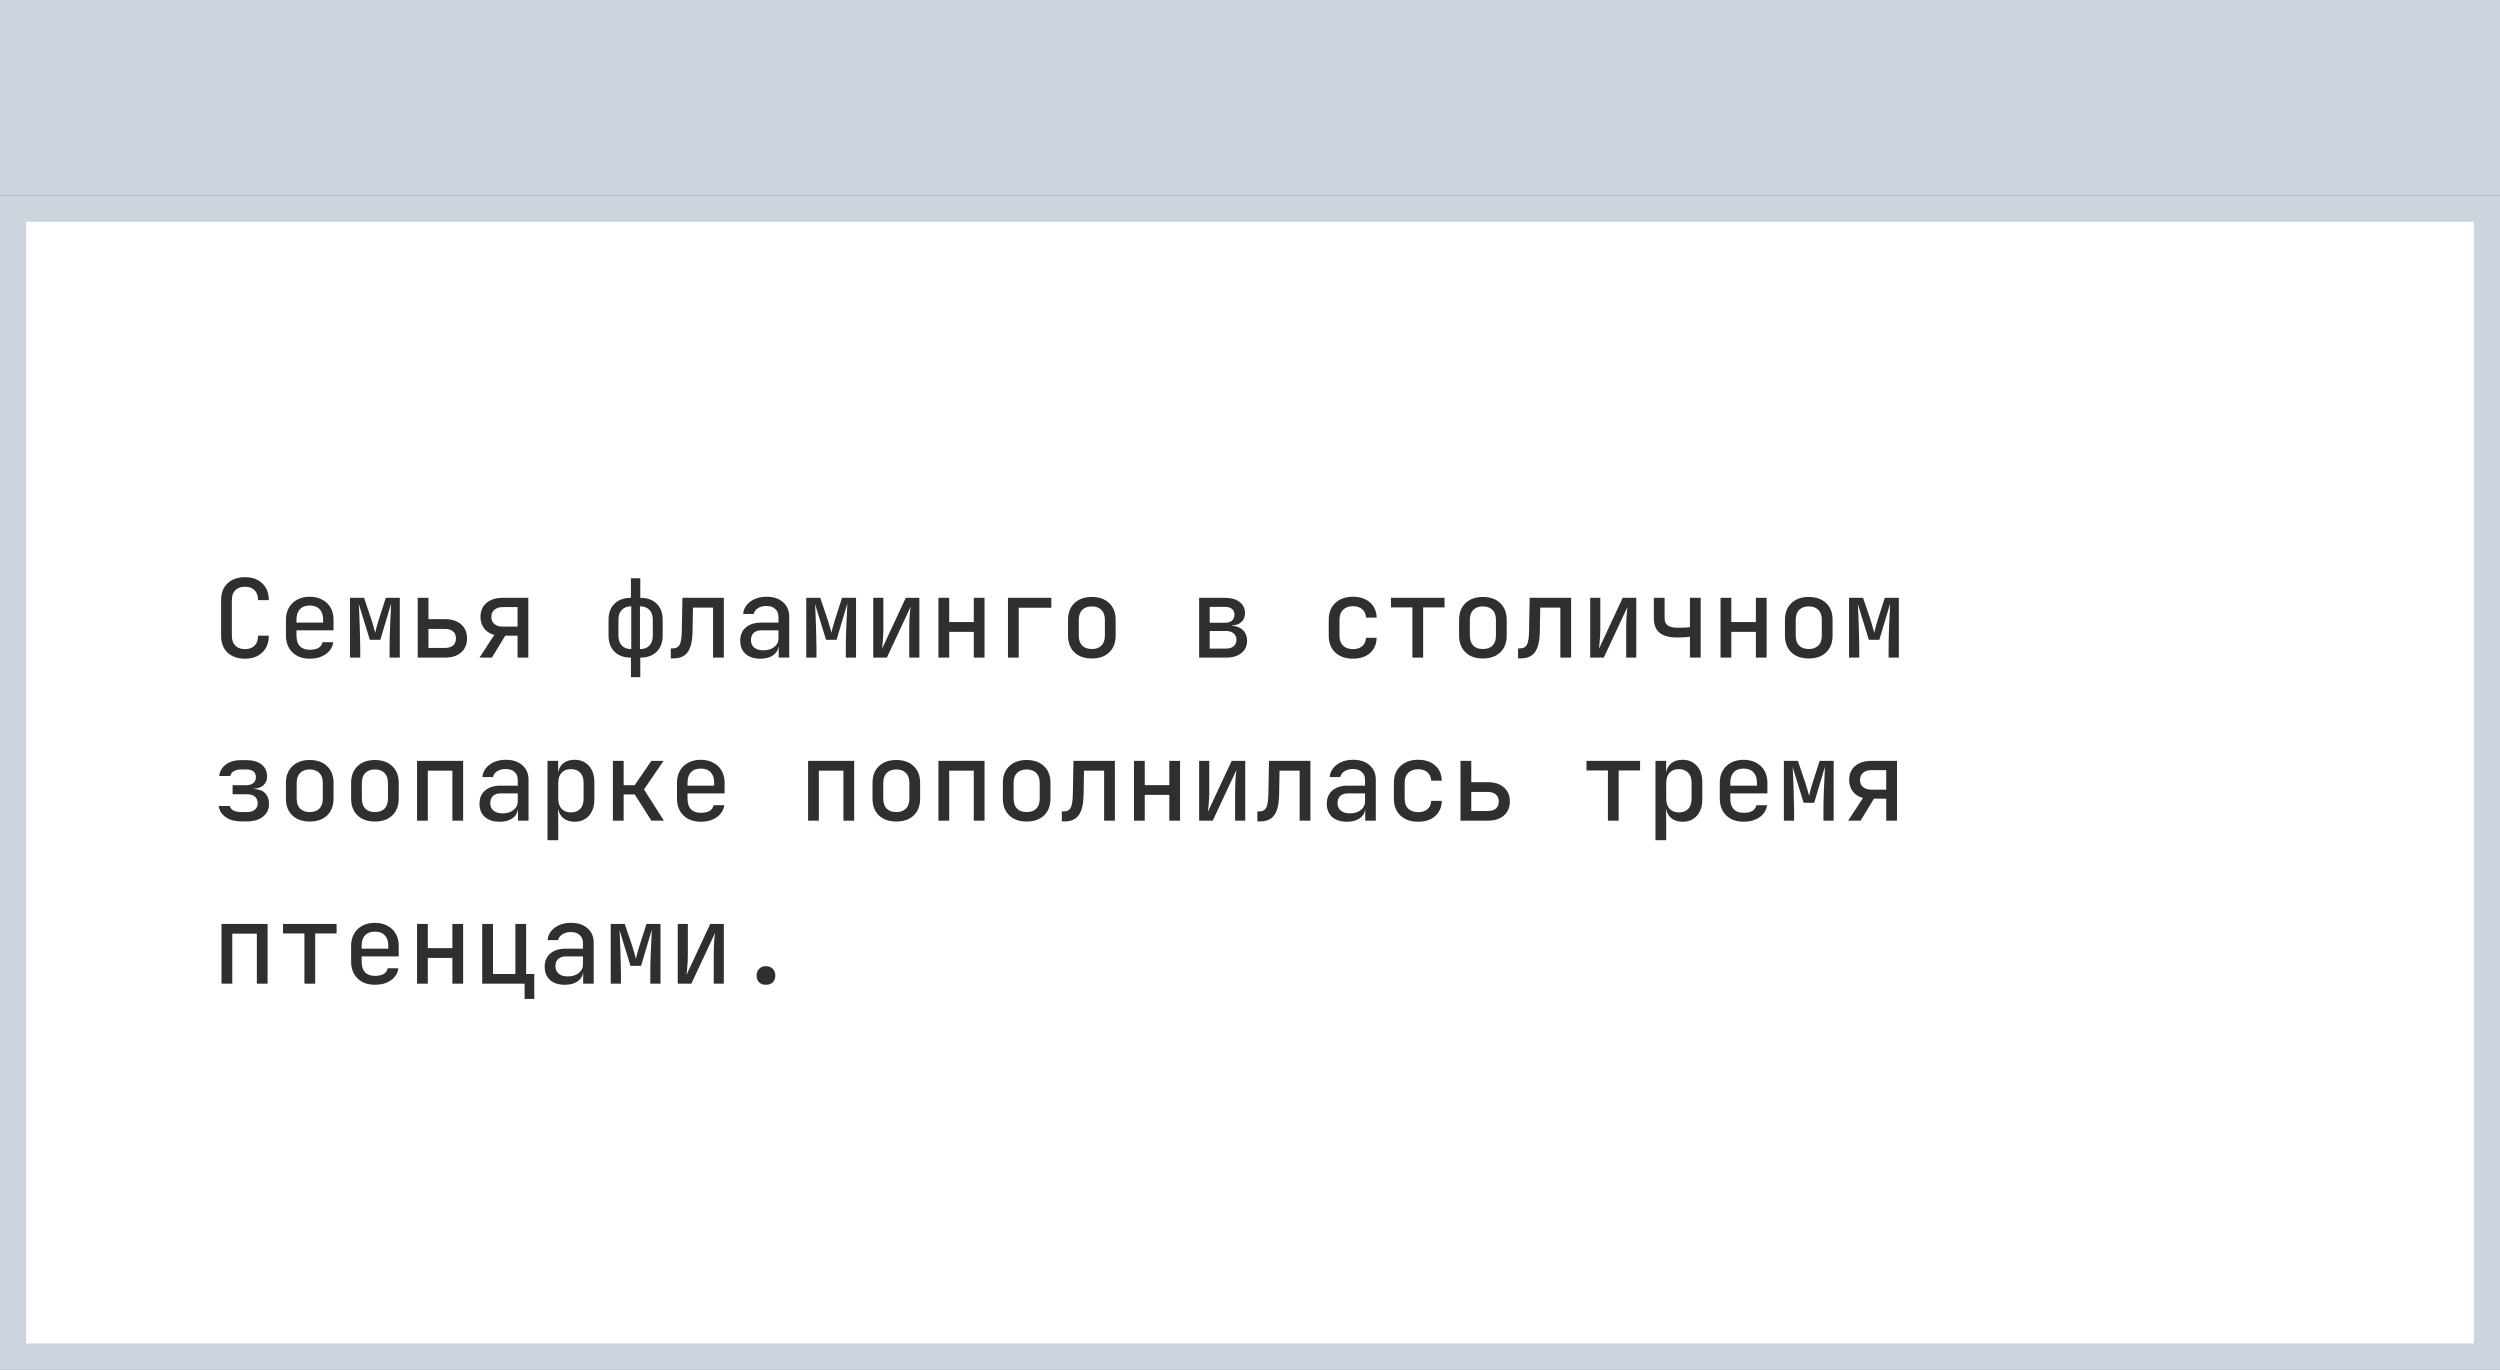 <?xml version="1.0" encoding="UTF-8"?> <svg xmlns="http://www.w3.org/2000/svg" width="460" height="252" viewBox="0 0 460 252" fill="none"><rect x="0" y="0" width="460" height="252" fill="#808080" stroke="none"/> <rect width="460" height="36" fill="#CDD4DE"></rect> <rect x="2.404" y="38.404" width="455.193" height="211.193" fill="white"></rect> <path d="M45.08 121.2C43.733 121.2 42.66 120.827 41.86 120.08C41.073 119.32 40.68 118.28 40.68 116.96V110.42C40.68 109.113 41.073 108.087 41.86 107.34C42.66 106.58 43.733 106.2 45.08 106.2C46.413 106.2 47.473 106.58 48.26 107.34C49.06 108.1 49.46 109.127 49.46 110.42H47.48C47.48 109.633 47.267 109.027 46.84 108.6C46.413 108.173 45.827 107.96 45.08 107.96C44.32 107.96 43.727 108.173 43.3 108.6C42.873 109.027 42.66 109.633 42.66 110.42V116.96C42.66 117.76 42.873 118.373 43.3 118.8C43.727 119.227 44.32 119.44 45.08 119.44C45.827 119.44 46.413 119.227 46.84 118.8C47.267 118.373 47.48 117.76 47.48 116.96H49.46C49.46 118.267 49.06 119.3 48.26 120.06C47.473 120.82 46.413 121.2 45.08 121.2ZM56.992 121.2C56.112 121.2 55.339 121.027 54.672 120.68C54.019 120.32 53.512 119.827 53.152 119.2C52.792 118.56 52.612 117.813 52.612 116.96V114.02C52.612 113.18 52.792 112.447 53.152 111.82C53.512 111.18 54.019 110.687 54.672 110.34C55.339 109.98 56.112 109.8 56.992 109.8C57.872 109.8 58.639 109.98 59.292 110.34C59.959 110.687 60.472 111.18 60.832 111.82C61.192 112.447 61.372 113.18 61.372 114.02V115.98H54.552V116.96C54.552 117.813 54.759 118.46 55.172 118.9C55.599 119.34 56.206 119.56 56.992 119.56C57.659 119.56 58.192 119.447 58.592 119.22C58.992 118.98 59.245 118.627 59.352 118.16H61.312C61.179 119.093 60.712 119.833 59.912 120.38C59.126 120.927 58.152 121.2 56.992 121.2ZM54.552 114.02V114.56H59.452V114.02C59.452 113.18 59.239 112.54 58.812 112.1C58.399 111.647 57.792 111.42 56.992 111.42C56.192 111.42 55.586 111.647 55.172 112.1C54.759 112.54 54.552 113.18 54.552 114.02ZM64.404 121V110H66.984L68.404 114.2C68.551 114.64 68.678 115.067 68.784 115.48C68.904 115.893 68.991 116.207 69.044 116.42C69.084 116.207 69.158 115.893 69.264 115.48C69.371 115.067 69.498 114.633 69.644 114.18L70.984 110H73.564V121H71.684V119.26C71.684 118.687 71.691 118.033 71.704 117.3C71.731 116.553 71.758 115.793 71.784 115.02C71.824 114.247 71.858 113.52 71.884 112.84C71.911 112.147 71.938 111.553 71.964 111.06L69.984 117.72H68.044L66.024 111.16C66.051 111.6 66.078 112.153 66.104 112.82C66.131 113.473 66.158 114.18 66.184 114.94C66.211 115.687 66.231 116.44 66.244 117.2C66.271 117.947 66.284 118.633 66.284 119.26V121H64.404ZM76.857 121V110H78.837V113.92H81.877C83.13 113.92 84.117 114.24 84.837 114.88C85.57 115.507 85.937 116.367 85.937 117.46C85.937 118.553 85.57 119.42 84.837 120.06C84.117 120.687 83.13 121 81.877 121H76.857ZM78.837 119.22H81.857C82.51 119.22 83.01 119.073 83.357 118.78C83.717 118.473 83.897 118.033 83.897 117.46C83.897 116.9 83.717 116.473 83.357 116.18C83.01 115.873 82.51 115.72 81.857 115.72H78.837V119.22ZM88.229 121L90.949 116.82C90.162 116.62 89.542 116.227 89.089 115.64C88.635 115.04 88.409 114.333 88.409 113.52C88.409 112.44 88.769 111.587 89.489 110.96C90.222 110.32 91.222 110 92.489 110H97.209V121H95.229V116.96H92.969L90.509 121H88.229ZM92.509 115.3H95.229V111.7H92.509C91.869 111.7 91.355 111.867 90.969 112.2C90.595 112.52 90.409 112.96 90.409 113.52C90.409 114.067 90.595 114.5 90.969 114.82C91.355 115.14 91.869 115.3 92.509 115.3ZM116.093 124.6V121C114.813 121 113.806 120.64 113.073 119.92C112.34 119.187 111.973 118.193 111.973 116.94V114.02C111.973 112.78 112.34 111.8 113.073 111.08C113.82 110.36 114.826 110 116.093 110V106.4H117.813V110C119.093 110 120.1 110.36 120.833 111.08C121.566 111.8 121.933 112.78 121.933 114.02V116.94C121.933 118.193 121.566 119.187 120.833 119.92C120.1 120.64 119.093 121 117.813 121V124.6H116.093ZM116.153 119.44V111.56C115.406 111.56 114.826 111.78 114.413 112.22C114 112.647 113.793 113.247 113.793 114.02V116.94C113.793 117.727 114 118.34 114.413 118.78C114.826 119.22 115.406 119.44 116.153 119.44ZM117.753 119.44C118.5 119.44 119.08 119.22 119.493 118.78C119.906 118.34 120.113 117.727 120.113 116.94V114.02C120.113 113.247 119.906 112.647 119.493 112.22C119.08 111.78 118.5 111.56 117.753 111.56V119.44ZM123.425 121.14V119.3H123.825C124.399 119.3 124.805 119.08 125.045 118.64C125.285 118.187 125.419 117.393 125.445 116.26L125.565 110H133.185V121H131.205V111.8H127.505L127.425 116.36C127.385 118.027 127.085 119.24 126.525 120C125.979 120.76 125.119 121.14 123.945 121.14H123.425ZM139.918 121.2C138.758 121.2 137.844 120.907 137.178 120.32C136.524 119.72 136.198 118.913 136.198 117.9C136.198 116.86 136.538 116.047 137.218 115.46C137.911 114.86 138.851 114.56 140.038 114.56H143.238V113.52C143.238 112.88 143.038 112.387 142.638 112.04C142.251 111.68 141.711 111.5 141.018 111.5C140.391 111.5 139.864 111.64 139.438 111.92C139.024 112.187 138.771 112.54 138.678 112.98H136.738C136.791 112.34 137.011 111.787 137.398 111.32C137.784 110.84 138.291 110.467 138.918 110.2C139.544 109.933 140.251 109.8 141.038 109.8C142.318 109.8 143.331 110.133 144.078 110.8C144.838 111.453 145.217 112.34 145.217 113.46V121H143.278V118.96H143.258C143.164 119.653 142.818 120.2 142.218 120.6C141.618 121 140.851 121.2 139.918 121.2ZM140.458 119.66C141.258 119.66 141.918 119.46 142.438 119.06C142.971 118.647 143.238 118.12 143.238 117.48V115.98H140.077C139.491 115.98 139.024 116.14 138.678 116.46C138.344 116.78 138.178 117.213 138.178 117.76C138.178 118.36 138.378 118.827 138.778 119.16C139.178 119.493 139.738 119.66 140.458 119.66ZM148.35 121V110H150.93L152.35 114.2C152.496 114.64 152.623 115.067 152.73 115.48C152.85 115.893 152.936 116.207 152.99 116.42C153.03 116.207 153.103 115.893 153.21 115.48C153.316 115.067 153.443 114.633 153.59 114.18L154.93 110H157.51V121H155.63V119.26C155.63 118.687 155.636 118.033 155.65 117.3C155.676 116.553 155.703 115.793 155.73 115.02C155.77 114.247 155.803 113.52 155.83 112.84C155.856 112.147 155.883 111.553 155.91 111.06L153.93 117.72H151.99L149.97 111.16C149.996 111.6 150.023 112.153 150.05 112.82C150.076 113.473 150.103 114.18 150.13 114.94C150.156 115.687 150.176 116.44 150.19 117.2C150.216 117.947 150.23 118.633 150.23 119.26V121H148.35ZM160.682 121V110H162.542V115.84C162.542 116.227 162.529 116.64 162.502 117.08C162.475 117.507 162.442 117.927 162.402 118.34C162.362 118.74 162.329 119.08 162.302 119.36L166.662 110H169.162V121H167.302V115.14C167.302 114.767 167.315 114.367 167.342 113.94C167.369 113.5 167.395 113.087 167.422 112.7C167.462 112.3 167.502 111.96 167.542 111.68L163.182 121H160.682ZM172.674 121V110H174.654V114.46H179.174V110H181.154V121H179.174V116.26H174.654V121H172.674ZM185.466 121V110H193.446V111.82H187.446V121H185.466ZM200.898 121.16C199.552 121.16 198.485 120.787 197.698 120.04C196.912 119.28 196.518 118.247 196.518 116.94V114.06C196.518 112.753 196.912 111.727 197.698 110.98C198.485 110.22 199.552 109.84 200.898 109.84C202.245 109.84 203.312 110.22 204.098 110.98C204.885 111.727 205.278 112.747 205.278 114.04V116.94C205.278 118.247 204.885 119.28 204.098 120.04C203.312 120.787 202.245 121.16 200.898 121.16ZM200.898 119.42C201.645 119.42 202.232 119.213 202.658 118.8C203.085 118.373 203.298 117.753 203.298 116.94V114.06C203.298 113.247 203.085 112.633 202.658 112.22C202.232 111.793 201.645 111.58 200.898 111.58C200.152 111.58 199.565 111.793 199.138 112.22C198.712 112.633 198.498 113.247 198.498 114.06V116.94C198.498 117.753 198.712 118.373 199.138 118.8C199.565 119.213 200.152 119.42 200.898 119.42ZM220.643 121V110H225.423C226.543 110 227.429 110.253 228.083 110.76C228.749 111.267 229.083 111.947 229.083 112.8C229.083 113.467 228.869 114.007 228.443 114.42C228.016 114.833 227.436 115.053 226.703 115.08V115.16C227.543 115.187 228.209 115.447 228.703 115.94C229.209 116.433 229.463 117.087 229.463 117.9C229.463 118.847 229.116 119.6 228.423 120.16C227.729 120.72 226.789 121 225.603 121H220.643ZM222.583 114.58H225.403C225.949 114.58 226.376 114.453 226.683 114.2C226.989 113.933 227.143 113.567 227.143 113.1C227.143 112.647 226.989 112.293 226.683 112.04C226.376 111.787 225.949 111.66 225.403 111.66H222.583V114.58ZM222.583 119.34H225.563C226.176 119.34 226.649 119.2 226.983 118.92C227.329 118.627 227.503 118.227 227.503 117.72C227.503 117.213 227.329 116.82 226.983 116.54C226.649 116.247 226.176 116.1 225.563 116.1H222.583V119.34ZM248.947 121.2C247.601 121.2 246.521 120.827 245.707 120.08C244.894 119.32 244.487 118.28 244.487 116.96V114.02C244.487 112.713 244.894 111.687 245.707 110.94C246.521 110.18 247.601 109.8 248.947 109.8C250.241 109.8 251.281 110.147 252.067 110.84C252.854 111.52 253.267 112.453 253.307 113.64H251.347C251.307 112.973 251.074 112.46 250.647 112.1C250.221 111.727 249.654 111.54 248.947 111.54C248.187 111.54 247.581 111.76 247.127 112.2C246.687 112.627 246.467 113.233 246.467 114.02V116.96C246.467 117.76 246.687 118.373 247.127 118.8C247.581 119.227 248.187 119.44 248.947 119.44C249.654 119.44 250.221 119.26 250.647 118.9C251.074 118.54 251.307 118.027 251.347 117.36H253.307C253.267 118.547 252.854 119.487 252.067 120.18C251.281 120.86 250.241 121.2 248.947 121.2ZM259.879 121V111.76H255.939V110H265.799V111.76H261.859V121H259.879ZM272.852 121.16C271.505 121.16 270.438 120.787 269.652 120.04C268.865 119.28 268.472 118.247 268.472 116.94V114.06C268.472 112.753 268.865 111.727 269.652 110.98C270.438 110.22 271.505 109.84 272.852 109.84C274.198 109.84 275.265 110.22 276.052 110.98C276.838 111.727 277.232 112.747 277.232 114.04V116.94C277.232 118.247 276.838 119.28 276.052 120.04C275.265 120.787 274.198 121.16 272.852 121.16ZM272.852 119.42C273.598 119.42 274.185 119.213 274.612 118.8C275.038 118.373 275.252 117.753 275.252 116.94V114.06C275.252 113.247 275.038 112.633 274.612 112.22C274.185 111.793 273.598 111.58 272.852 111.58C272.105 111.58 271.518 111.793 271.092 112.22C270.665 112.633 270.452 113.247 270.452 114.06V116.94C270.452 117.753 270.665 118.373 271.092 118.8C271.518 119.213 272.105 119.42 272.852 119.42ZM279.324 121.14V119.3H279.724C280.297 119.3 280.704 119.08 280.944 118.64C281.184 118.187 281.317 117.393 281.344 116.26L281.464 110H289.084V121H287.104V111.8H283.404L283.324 116.36C283.284 118.027 282.984 119.24 282.424 120C281.877 120.76 281.017 121.14 279.844 121.14H279.324ZM292.596 121V110H294.456V115.84C294.456 116.227 294.443 116.64 294.416 117.08C294.389 117.507 294.356 117.927 294.316 118.34C294.276 118.74 294.243 119.08 294.216 119.36L298.576 110H301.076V121H299.216V115.14C299.216 114.767 299.229 114.367 299.256 113.94C299.283 113.5 299.309 113.087 299.336 112.7C299.376 112.3 299.416 111.96 299.456 111.68L295.096 121H292.596ZM310.948 121V117.14C310.775 117.18 310.468 117.22 310.028 117.26C309.601 117.287 309.141 117.3 308.648 117.3C307.168 117.3 306.075 117.013 305.368 116.44C304.661 115.867 304.308 114.973 304.308 113.76V110H306.288V113.74C306.288 114.353 306.481 114.8 306.868 115.08C307.268 115.36 307.901 115.5 308.768 115.5C309.261 115.5 309.715 115.493 310.128 115.48C310.541 115.453 310.815 115.427 310.948 115.4V110H312.928V121H310.948ZM316.58 121V110H318.56V114.46H323.08V110H325.06V121H323.08V116.26H318.56V121H316.58ZM332.813 121.16C331.466 121.16 330.399 120.787 329.613 120.04C328.826 119.28 328.433 118.247 328.433 116.94V114.06C328.433 112.753 328.826 111.727 329.613 110.98C330.399 110.22 331.466 109.84 332.813 109.84C334.159 109.84 335.226 110.22 336.013 110.98C336.799 111.727 337.193 112.747 337.193 114.04V116.94C337.193 118.247 336.799 119.28 336.013 120.04C335.226 120.787 334.159 121.16 332.813 121.16ZM332.813 119.42C333.559 119.42 334.146 119.213 334.573 118.8C334.999 118.373 335.213 117.753 335.213 116.94V114.06C335.213 113.247 334.999 112.633 334.573 112.22C334.146 111.793 333.559 111.58 332.813 111.58C332.066 111.58 331.479 111.793 331.053 112.22C330.626 112.633 330.413 113.247 330.413 114.06V116.94C330.413 117.753 330.626 118.373 331.053 118.8C331.479 119.213 332.066 119.42 332.813 119.42ZM340.225 121V110H342.805L344.225 114.2C344.371 114.64 344.498 115.067 344.605 115.48C344.725 115.893 344.811 116.207 344.865 116.42C344.905 116.207 344.978 115.893 345.085 115.48C345.191 115.067 345.318 114.633 345.465 114.18L346.805 110H349.385V121H347.505V119.26C347.505 118.687 347.511 118.033 347.525 117.3C347.551 116.553 347.578 115.793 347.605 115.02C347.645 114.247 347.678 113.52 347.705 112.84C347.731 112.147 347.758 111.553 347.785 111.06L345.805 117.72H343.865L341.845 111.16C341.871 111.6 341.898 112.153 341.925 112.82C341.951 113.473 341.978 114.18 342.005 114.94C342.031 115.687 342.051 116.44 342.065 117.2C342.091 117.947 342.105 118.633 342.105 119.26V121H340.225ZM44.38 151.14C43.247 151.14 42.307 150.887 41.56 150.38C40.813 149.873 40.373 149.18 40.24 148.3H42.3C42.353 148.647 42.567 148.92 42.94 149.12C43.327 149.32 43.807 149.42 44.38 149.42H45.44C46.067 149.42 46.553 149.273 46.9 148.98C47.247 148.673 47.42 148.28 47.42 147.8C47.42 147.307 47.253 146.907 46.92 146.6C46.587 146.293 46.093 146.14 45.44 146.14H42.8V144.48H45.3C45.873 144.48 46.313 144.347 46.62 144.08C46.927 143.813 47.08 143.453 47.08 143C47.08 142.053 46.487 141.58 45.3 141.58H44.38C43.833 141.58 43.38 141.687 43.02 141.9C42.66 142.113 42.447 142.407 42.38 142.78H40.32C40.453 141.873 40.88 141.16 41.6 140.64C42.333 140.12 43.26 139.86 44.38 139.86H45.3C46.5 139.86 47.44 140.127 48.12 140.66C48.8 141.193 49.14 141.927 49.14 142.86C49.14 143.527 48.927 144.06 48.5 144.46C48.087 144.86 47.487 145.08 46.7 145.12V145.16C47.647 145.213 48.347 145.48 48.8 145.96C49.267 146.44 49.5 147.093 49.5 147.92C49.5 148.893 49.133 149.673 48.4 150.26C47.667 150.847 46.68 151.14 45.44 151.14H44.38ZM56.992 151.16C55.645 151.16 54.579 150.787 53.792 150.04C53.005 149.28 52.612 148.247 52.612 146.94V144.06C52.612 142.753 53.005 141.727 53.792 140.98C54.579 140.22 55.645 139.84 56.992 139.84C58.339 139.84 59.406 140.22 60.192 140.98C60.979 141.727 61.372 142.747 61.372 144.04V146.94C61.372 148.247 60.979 149.28 60.192 150.04C59.406 150.787 58.339 151.16 56.992 151.16ZM56.992 149.42C57.739 149.42 58.325 149.213 58.752 148.8C59.179 148.373 59.392 147.753 59.392 146.94V144.06C59.392 143.247 59.179 142.633 58.752 142.22C58.325 141.793 57.739 141.58 56.992 141.58C56.245 141.58 55.659 141.793 55.232 142.22C54.806 142.633 54.592 143.247 54.592 144.06V146.94C54.592 147.753 54.806 148.373 55.232 148.8C55.659 149.213 56.245 149.42 56.992 149.42ZM68.984 151.16C67.638 151.16 66.571 150.787 65.784 150.04C64.998 149.28 64.604 148.247 64.604 146.94V144.06C64.604 142.753 64.998 141.727 65.784 140.98C66.571 140.22 67.638 139.84 68.984 139.84C70.331 139.84 71.398 140.22 72.184 140.98C72.971 141.727 73.364 142.747 73.364 144.04V146.94C73.364 148.247 72.971 149.28 72.184 150.04C71.398 150.787 70.331 151.16 68.984 151.16ZM68.984 149.42C69.731 149.42 70.318 149.213 70.744 148.8C71.171 148.373 71.384 147.753 71.384 146.94V144.06C71.384 143.247 71.171 142.633 70.744 142.22C70.318 141.793 69.731 141.58 68.984 141.58C68.238 141.58 67.651 141.793 67.224 142.22C66.798 142.633 66.584 143.247 66.584 144.06V146.94C66.584 147.753 66.798 148.373 67.224 148.8C67.651 149.213 68.238 149.42 68.984 149.42ZM76.737 151V140H85.217V151H83.237V141.8H78.717V151H76.737ZM91.949 151.2C90.789 151.2 89.875 150.907 89.209 150.32C88.555 149.72 88.229 148.913 88.229 147.9C88.229 146.86 88.569 146.047 89.249 145.46C89.942 144.86 90.882 144.56 92.069 144.56H95.269V143.52C95.269 142.88 95.069 142.387 94.669 142.04C94.282 141.68 93.742 141.5 93.049 141.5C92.422 141.5 91.895 141.64 91.469 141.92C91.055 142.187 90.802 142.54 90.709 142.98H88.769C88.822 142.34 89.042 141.787 89.429 141.32C89.815 140.84 90.322 140.467 90.949 140.2C91.575 139.933 92.282 139.8 93.069 139.8C94.349 139.8 95.362 140.133 96.109 140.8C96.869 141.453 97.249 142.34 97.249 143.46V151H95.309V148.96H95.289C95.195 149.653 94.849 150.2 94.249 150.6C93.649 151 92.882 151.2 91.949 151.2ZM92.489 149.66C93.289 149.66 93.949 149.46 94.469 149.06C95.002 148.647 95.269 148.12 95.269 147.48V145.98H92.109C91.522 145.98 91.055 146.14 90.709 146.46C90.375 146.78 90.209 147.213 90.209 147.76C90.209 148.36 90.409 148.827 90.809 149.16C91.209 149.493 91.769 149.66 92.489 149.66ZM100.741 154.6V140H102.701V142.06H102.721C102.854 141.353 103.181 140.8 103.701 140.4C104.234 140 104.908 139.8 105.721 139.8C106.814 139.8 107.694 140.173 108.361 140.92C109.028 141.653 109.361 142.653 109.361 143.92V147.06C109.361 148.34 109.028 149.353 108.361 150.1C107.708 150.833 106.828 151.2 105.721 151.2C104.921 151.2 104.254 151 103.721 150.6C103.188 150.187 102.854 149.627 102.721 148.92H102.681L102.721 151.42V154.6H100.741ZM105.041 149.48C105.774 149.48 106.348 149.267 106.761 148.84C107.174 148.4 107.381 147.773 107.381 146.96V144.02C107.381 143.22 107.174 142.607 106.761 142.18C106.348 141.74 105.774 141.52 105.041 141.52C104.321 141.52 103.754 141.74 103.341 142.18C102.928 142.62 102.721 143.24 102.721 144.04V146.96C102.721 147.76 102.928 148.38 103.341 148.82C103.754 149.26 104.321 149.48 105.041 149.48ZM112.773 151V140H114.753V144.48H116.773L119.853 140H122.093L118.493 145.26L122.153 151H119.853L116.793 146.18H114.753V151H112.773ZM128.945 151.2C128.065 151.2 127.292 151.027 126.625 150.68C125.972 150.32 125.465 149.827 125.105 149.2C124.745 148.56 124.565 147.813 124.565 146.96V144.02C124.565 143.18 124.745 142.447 125.105 141.82C125.465 141.18 125.972 140.687 126.625 140.34C127.292 139.98 128.065 139.8 128.945 139.8C129.825 139.8 130.592 139.98 131.245 140.34C131.912 140.687 132.425 141.18 132.785 141.82C133.145 142.447 133.325 143.18 133.325 144.02V145.98H126.505V146.96C126.505 147.813 126.712 148.46 127.125 148.9C127.552 149.34 128.159 149.56 128.945 149.56C129.612 149.56 130.145 149.447 130.545 149.22C130.945 148.98 131.199 148.627 131.305 148.16H133.265C133.132 149.093 132.665 149.833 131.865 150.38C131.079 150.927 130.105 151.2 128.945 151.2ZM126.505 144.02V144.56H131.405V144.02C131.405 143.18 131.192 142.54 130.765 142.1C130.352 141.647 129.745 141.42 128.945 141.42C128.145 141.42 127.539 141.647 127.125 142.1C126.712 142.54 126.505 143.18 126.505 144.02ZM148.69 151V140H157.17V151H155.19V141.8H150.67V151H148.69ZM164.922 151.16C163.575 151.16 162.509 150.787 161.722 150.04C160.935 149.28 160.542 148.247 160.542 146.94V144.06C160.542 142.753 160.935 141.727 161.722 140.98C162.509 140.22 163.575 139.84 164.922 139.84C166.269 139.84 167.335 140.22 168.122 140.98C168.909 141.727 169.302 142.747 169.302 144.04V146.94C169.302 148.247 168.909 149.28 168.122 150.04C167.335 150.787 166.269 151.16 164.922 151.16ZM164.922 149.42C165.669 149.42 166.255 149.213 166.682 148.8C167.109 148.373 167.322 147.753 167.322 146.94V144.06C167.322 143.247 167.109 142.633 166.682 142.22C166.255 141.793 165.669 141.58 164.922 141.58C164.175 141.58 163.589 141.793 163.162 142.22C162.735 142.633 162.522 143.247 162.522 144.06V146.94C162.522 147.753 162.735 148.373 163.162 148.8C163.589 149.213 164.175 149.42 164.922 149.42ZM172.674 151V140H181.154V151H179.174V141.8H174.654V151H172.674ZM188.906 151.16C187.56 151.16 186.493 150.787 185.706 150.04C184.92 149.28 184.526 148.247 184.526 146.94V144.06C184.526 142.753 184.92 141.727 185.706 140.98C186.493 140.22 187.56 139.84 188.906 139.84C190.253 139.84 191.32 140.22 192.106 140.98C192.893 141.727 193.286 142.747 193.286 144.04V146.94C193.286 148.247 192.893 149.28 192.106 150.04C191.32 150.787 190.253 151.16 188.906 151.16ZM188.906 149.42C189.653 149.42 190.24 149.213 190.666 148.8C191.093 148.373 191.306 147.753 191.306 146.94V144.06C191.306 143.247 191.093 142.633 190.666 142.22C190.24 141.793 189.653 141.58 188.906 141.58C188.16 141.58 187.573 141.793 187.146 142.22C186.72 142.633 186.506 143.247 186.506 144.06V146.94C186.506 147.753 186.72 148.373 187.146 148.8C187.573 149.213 188.16 149.42 188.906 149.42ZM195.378 151.14V149.3H195.778C196.352 149.3 196.758 149.08 196.998 148.64C197.238 148.187 197.372 147.393 197.398 146.26L197.518 140H205.138V151H203.158V141.8H199.458L199.378 146.36C199.338 148.027 199.038 149.24 198.478 150C197.932 150.76 197.072 151.14 195.898 151.14H195.378ZM208.651 151V140H210.631V144.46H215.151V140H217.131V151H215.151V146.26H210.631V151H208.651ZM220.643 151V140H222.503V145.84C222.503 146.227 222.489 146.64 222.463 147.08C222.436 147.507 222.403 147.927 222.363 148.34C222.323 148.74 222.289 149.08 222.263 149.36L226.623 140H229.123V151H227.263V145.14C227.263 144.767 227.276 144.367 227.303 143.94C227.329 143.5 227.356 143.087 227.383 142.7C227.423 142.3 227.463 141.96 227.503 141.68L223.143 151H220.643ZM231.355 151.14V149.3H231.755C232.328 149.3 232.735 149.08 232.975 148.64C233.215 148.187 233.348 147.393 233.375 146.26L233.495 140H241.115V151H239.135V141.8H235.435L235.355 146.36C235.315 148.027 235.015 149.24 234.455 150C233.908 150.76 233.048 151.14 231.875 151.14H231.355ZM247.847 151.2C246.687 151.2 245.774 150.907 245.107 150.32C244.454 149.72 244.127 148.913 244.127 147.9C244.127 146.86 244.467 146.047 245.147 145.46C245.841 144.86 246.781 144.56 247.967 144.56H251.167V143.52C251.167 142.88 250.967 142.387 250.567 142.04C250.181 141.68 249.641 141.5 248.947 141.5C248.321 141.5 247.794 141.64 247.367 141.92C246.954 142.187 246.701 142.54 246.607 142.98H244.667C244.721 142.34 244.941 141.787 245.327 141.32C245.714 140.84 246.221 140.467 246.847 140.2C247.474 139.933 248.181 139.8 248.967 139.8C250.247 139.8 251.261 140.133 252.007 140.8C252.767 141.453 253.147 142.34 253.147 143.46V151H251.207V148.96H251.187C251.094 149.653 250.747 150.2 250.147 150.6C249.547 151 248.781 151.2 247.847 151.2ZM248.387 149.66C249.187 149.66 249.847 149.46 250.367 149.06C250.901 148.647 251.167 148.12 251.167 147.48V145.98H248.007C247.421 145.98 246.954 146.14 246.607 146.46C246.274 146.78 246.107 147.213 246.107 147.76C246.107 148.36 246.307 148.827 246.707 149.16C247.107 149.493 247.667 149.66 248.387 149.66ZM260.939 151.2C259.593 151.2 258.513 150.827 257.699 150.08C256.886 149.32 256.479 148.28 256.479 146.96V144.02C256.479 142.713 256.886 141.687 257.699 140.94C258.513 140.18 259.593 139.8 260.939 139.8C262.233 139.8 263.273 140.147 264.059 140.84C264.846 141.52 265.259 142.453 265.299 143.64H263.339C263.299 142.973 263.066 142.46 262.639 142.1C262.213 141.727 261.646 141.54 260.939 141.54C260.179 141.54 259.573 141.76 259.119 142.2C258.679 142.627 258.459 143.233 258.459 144.02V146.96C258.459 147.76 258.679 148.373 259.119 148.8C259.573 149.227 260.179 149.44 260.939 149.44C261.646 149.44 262.213 149.26 262.639 148.9C263.066 148.54 263.299 148.027 263.339 147.36H265.299C265.259 148.547 264.846 149.487 264.059 150.18C263.273 150.86 262.233 151.2 260.939 151.2ZM268.732 151V140H270.712V143.92H273.752C275.005 143.92 275.992 144.24 276.712 144.88C277.445 145.507 277.812 146.367 277.812 147.46C277.812 148.553 277.445 149.42 276.712 150.06C275.992 150.687 275.005 151 273.752 151H268.732ZM270.712 149.22H273.732C274.385 149.22 274.885 149.073 275.232 148.78C275.592 148.473 275.772 148.033 275.772 147.46C275.772 146.9 275.592 146.473 275.232 146.18C274.885 145.873 274.385 145.72 273.732 145.72H270.712V149.22ZM295.856 151V141.76H291.916V140H301.776V141.76H297.836V151H295.856ZM304.608 154.6V140H306.568V142.06H306.588C306.721 141.353 307.048 140.8 307.568 140.4C308.101 140 308.775 139.8 309.588 139.8C310.681 139.8 311.561 140.173 312.228 140.92C312.895 141.653 313.228 142.653 313.228 143.92V147.06C313.228 148.34 312.895 149.353 312.228 150.1C311.575 150.833 310.695 151.2 309.588 151.2C308.788 151.2 308.121 151 307.588 150.6C307.055 150.187 306.721 149.627 306.588 148.92H306.548L306.588 151.42V154.6H304.608ZM308.908 149.48C309.641 149.48 310.215 149.267 310.628 148.84C311.041 148.4 311.248 147.773 311.248 146.96V144.02C311.248 143.22 311.041 142.607 310.628 142.18C310.215 141.74 309.641 141.52 308.908 141.52C308.188 141.52 307.621 141.74 307.208 142.18C306.795 142.62 306.588 143.24 306.588 144.04V146.96C306.588 147.76 306.795 148.38 307.208 148.82C307.621 149.26 308.188 149.48 308.908 149.48ZM320.82 151.2C319.94 151.2 319.167 151.027 318.5 150.68C317.847 150.32 317.34 149.827 316.98 149.2C316.62 148.56 316.44 147.813 316.44 146.96V144.02C316.44 143.18 316.62 142.447 316.98 141.82C317.34 141.18 317.847 140.687 318.5 140.34C319.167 139.98 319.94 139.8 320.82 139.8C321.7 139.8 322.467 139.98 323.12 140.34C323.787 140.687 324.3 141.18 324.66 141.82C325.02 142.447 325.2 143.18 325.2 144.02V145.98H318.38V146.96C318.38 147.813 318.587 148.46 319 148.9C319.427 149.34 320.034 149.56 320.82 149.56C321.487 149.56 322.02 149.447 322.42 149.22C322.82 148.98 323.074 148.627 323.18 148.16H325.14C325.007 149.093 324.54 149.833 323.74 150.38C322.954 150.927 321.98 151.2 320.82 151.2ZM318.38 144.02V144.56H323.28V144.02C323.28 143.18 323.067 142.54 322.64 142.1C322.227 141.647 321.62 141.42 320.82 141.42C320.02 141.42 319.414 141.647 319 142.1C318.587 142.54 318.38 143.18 318.38 144.02ZM328.233 151V140H330.813L332.233 144.2C332.379 144.64 332.506 145.067 332.613 145.48C332.733 145.893 332.819 146.207 332.873 146.42C332.913 146.207 332.986 145.893 333.093 145.48C333.199 145.067 333.326 144.633 333.473 144.18L334.813 140H337.393V151H335.513V149.26C335.513 148.687 335.519 148.033 335.533 147.3C335.559 146.553 335.586 145.793 335.613 145.02C335.653 144.247 335.686 143.52 335.713 142.84C335.739 142.147 335.766 141.553 335.793 141.06L333.813 147.72H331.873L329.853 141.16C329.879 141.6 329.906 142.153 329.933 142.82C329.959 143.473 329.986 144.18 330.013 144.94C330.039 145.687 330.059 146.44 330.073 147.2C330.099 147.947 330.113 148.633 330.113 149.26V151H328.233ZM340.065 151L342.785 146.82C341.998 146.62 341.378 146.227 340.925 145.64C340.471 145.04 340.245 144.333 340.245 143.52C340.245 142.44 340.605 141.587 341.325 140.96C342.058 140.32 343.058 140 344.325 140H349.045V151H347.065V146.96H344.805L342.345 151H340.065ZM344.345 145.3H347.065V141.7H344.345C343.705 141.7 343.191 141.867 342.805 142.2C342.431 142.52 342.245 142.96 342.245 143.52C342.245 144.067 342.431 144.5 342.805 144.82C343.191 145.14 343.705 145.3 344.345 145.3ZM40.76 181V170H49.24V181H47.26V171.8H42.74V181H40.76ZM56.012 181V171.76H52.072V170H61.932V171.76H57.992V181H56.012ZM68.984 181.2C68.104 181.2 67.331 181.027 66.664 180.68C66.011 180.32 65.504 179.827 65.144 179.2C64.784 178.56 64.604 177.813 64.604 176.96V174.02C64.604 173.18 64.784 172.447 65.144 171.82C65.504 171.18 66.011 170.687 66.664 170.34C67.331 169.98 68.104 169.8 68.984 169.8C69.864 169.8 70.631 169.98 71.284 170.34C71.951 170.687 72.464 171.18 72.824 171.82C73.184 172.447 73.364 173.18 73.364 174.02V175.98H66.544V176.96C66.544 177.813 66.751 178.46 67.164 178.9C67.591 179.34 68.198 179.56 68.984 179.56C69.651 179.56 70.184 179.447 70.584 179.22C70.984 178.98 71.238 178.627 71.344 178.16H73.304C73.171 179.093 72.704 179.833 71.904 180.38C71.118 180.927 70.144 181.2 68.984 181.2ZM66.544 174.02V174.56H71.444V174.02C71.444 173.18 71.231 172.54 70.804 172.1C70.391 171.647 69.784 171.42 68.984 171.42C68.184 171.42 67.578 171.647 67.164 172.1C66.751 172.54 66.544 173.18 66.544 174.02ZM76.737 181V170H78.717V174.46H83.237V170H85.217V181H83.237V176.26H78.717V181H76.737ZM96.529 183.8V181H88.729V170H90.709V179.22H94.829V170H96.809V179.22H98.309V183.8H96.529ZM103.941 181.2C102.781 181.2 101.868 180.907 101.201 180.32C100.548 179.72 100.221 178.913 100.221 177.9C100.221 176.86 100.561 176.047 101.241 175.46C101.934 174.86 102.874 174.56 104.061 174.56H107.261V173.52C107.261 172.88 107.061 172.387 106.661 172.04C106.274 171.68 105.734 171.5 105.041 171.5C104.414 171.5 103.888 171.64 103.461 171.92C103.048 172.187 102.794 172.54 102.701 172.98H100.761C100.814 172.34 101.034 171.787 101.421 171.32C101.808 170.84 102.314 170.467 102.941 170.2C103.568 169.933 104.274 169.8 105.061 169.8C106.341 169.8 107.354 170.133 108.101 170.8C108.861 171.453 109.241 172.34 109.241 173.46V181H107.301V178.96H107.281C107.188 179.653 106.841 180.2 106.241 180.6C105.641 181 104.874 181.2 103.941 181.2ZM104.481 179.66C105.281 179.66 105.941 179.46 106.461 179.06C106.994 178.647 107.261 178.12 107.261 177.48V175.98H104.101C103.514 175.98 103.048 176.14 102.701 176.46C102.368 176.78 102.201 177.213 102.201 177.76C102.201 178.36 102.401 178.827 102.801 179.16C103.201 179.493 103.761 179.66 104.481 179.66ZM112.373 181V170H114.953L116.373 174.2C116.52 174.64 116.646 175.067 116.753 175.48C116.873 175.893 116.96 176.207 117.013 176.42C117.053 176.207 117.126 175.893 117.233 175.48C117.34 175.067 117.466 174.633 117.613 174.18L118.953 170H121.533V181H119.653V179.26C119.653 178.687 119.66 178.033 119.673 177.3C119.7 176.553 119.726 175.793 119.753 175.02C119.793 174.247 119.826 173.52 119.853 172.84C119.88 172.147 119.906 171.553 119.933 171.06L117.953 177.72H116.013L113.993 171.16C114.02 171.6 114.046 172.153 114.073 172.82C114.1 173.473 114.126 174.18 114.153 174.94C114.18 175.687 114.2 176.44 114.213 177.2C114.24 177.947 114.253 178.633 114.253 179.26V181H112.373ZM124.705 181V170H126.565V175.84C126.565 176.227 126.552 176.64 126.525 177.08C126.499 177.507 126.465 177.927 126.425 178.34C126.385 178.74 126.352 179.08 126.325 179.36L130.685 170H133.185V181H131.325V175.14C131.325 174.767 131.339 174.367 131.365 173.94C131.392 173.5 131.419 173.087 131.445 172.7C131.485 172.3 131.525 171.96 131.565 171.68L127.205 181H124.705ZM140.938 181.2C140.418 181.2 139.998 181.053 139.678 180.76C139.371 180.453 139.218 180.04 139.218 179.52C139.218 178.987 139.371 178.567 139.678 178.26C139.998 177.94 140.418 177.78 140.938 177.78C141.458 177.78 141.871 177.94 142.178 178.26C142.498 178.567 142.658 178.987 142.658 179.52C142.658 180.04 142.498 180.453 142.178 180.76C141.871 181.053 141.458 181.2 140.938 181.2Z" fill="#2F2F2F"></path> <rect x="2.404" y="38.404" width="455.193" height="211.193" stroke="#CDD4DE" stroke-width="4.807"></rect> </svg> 